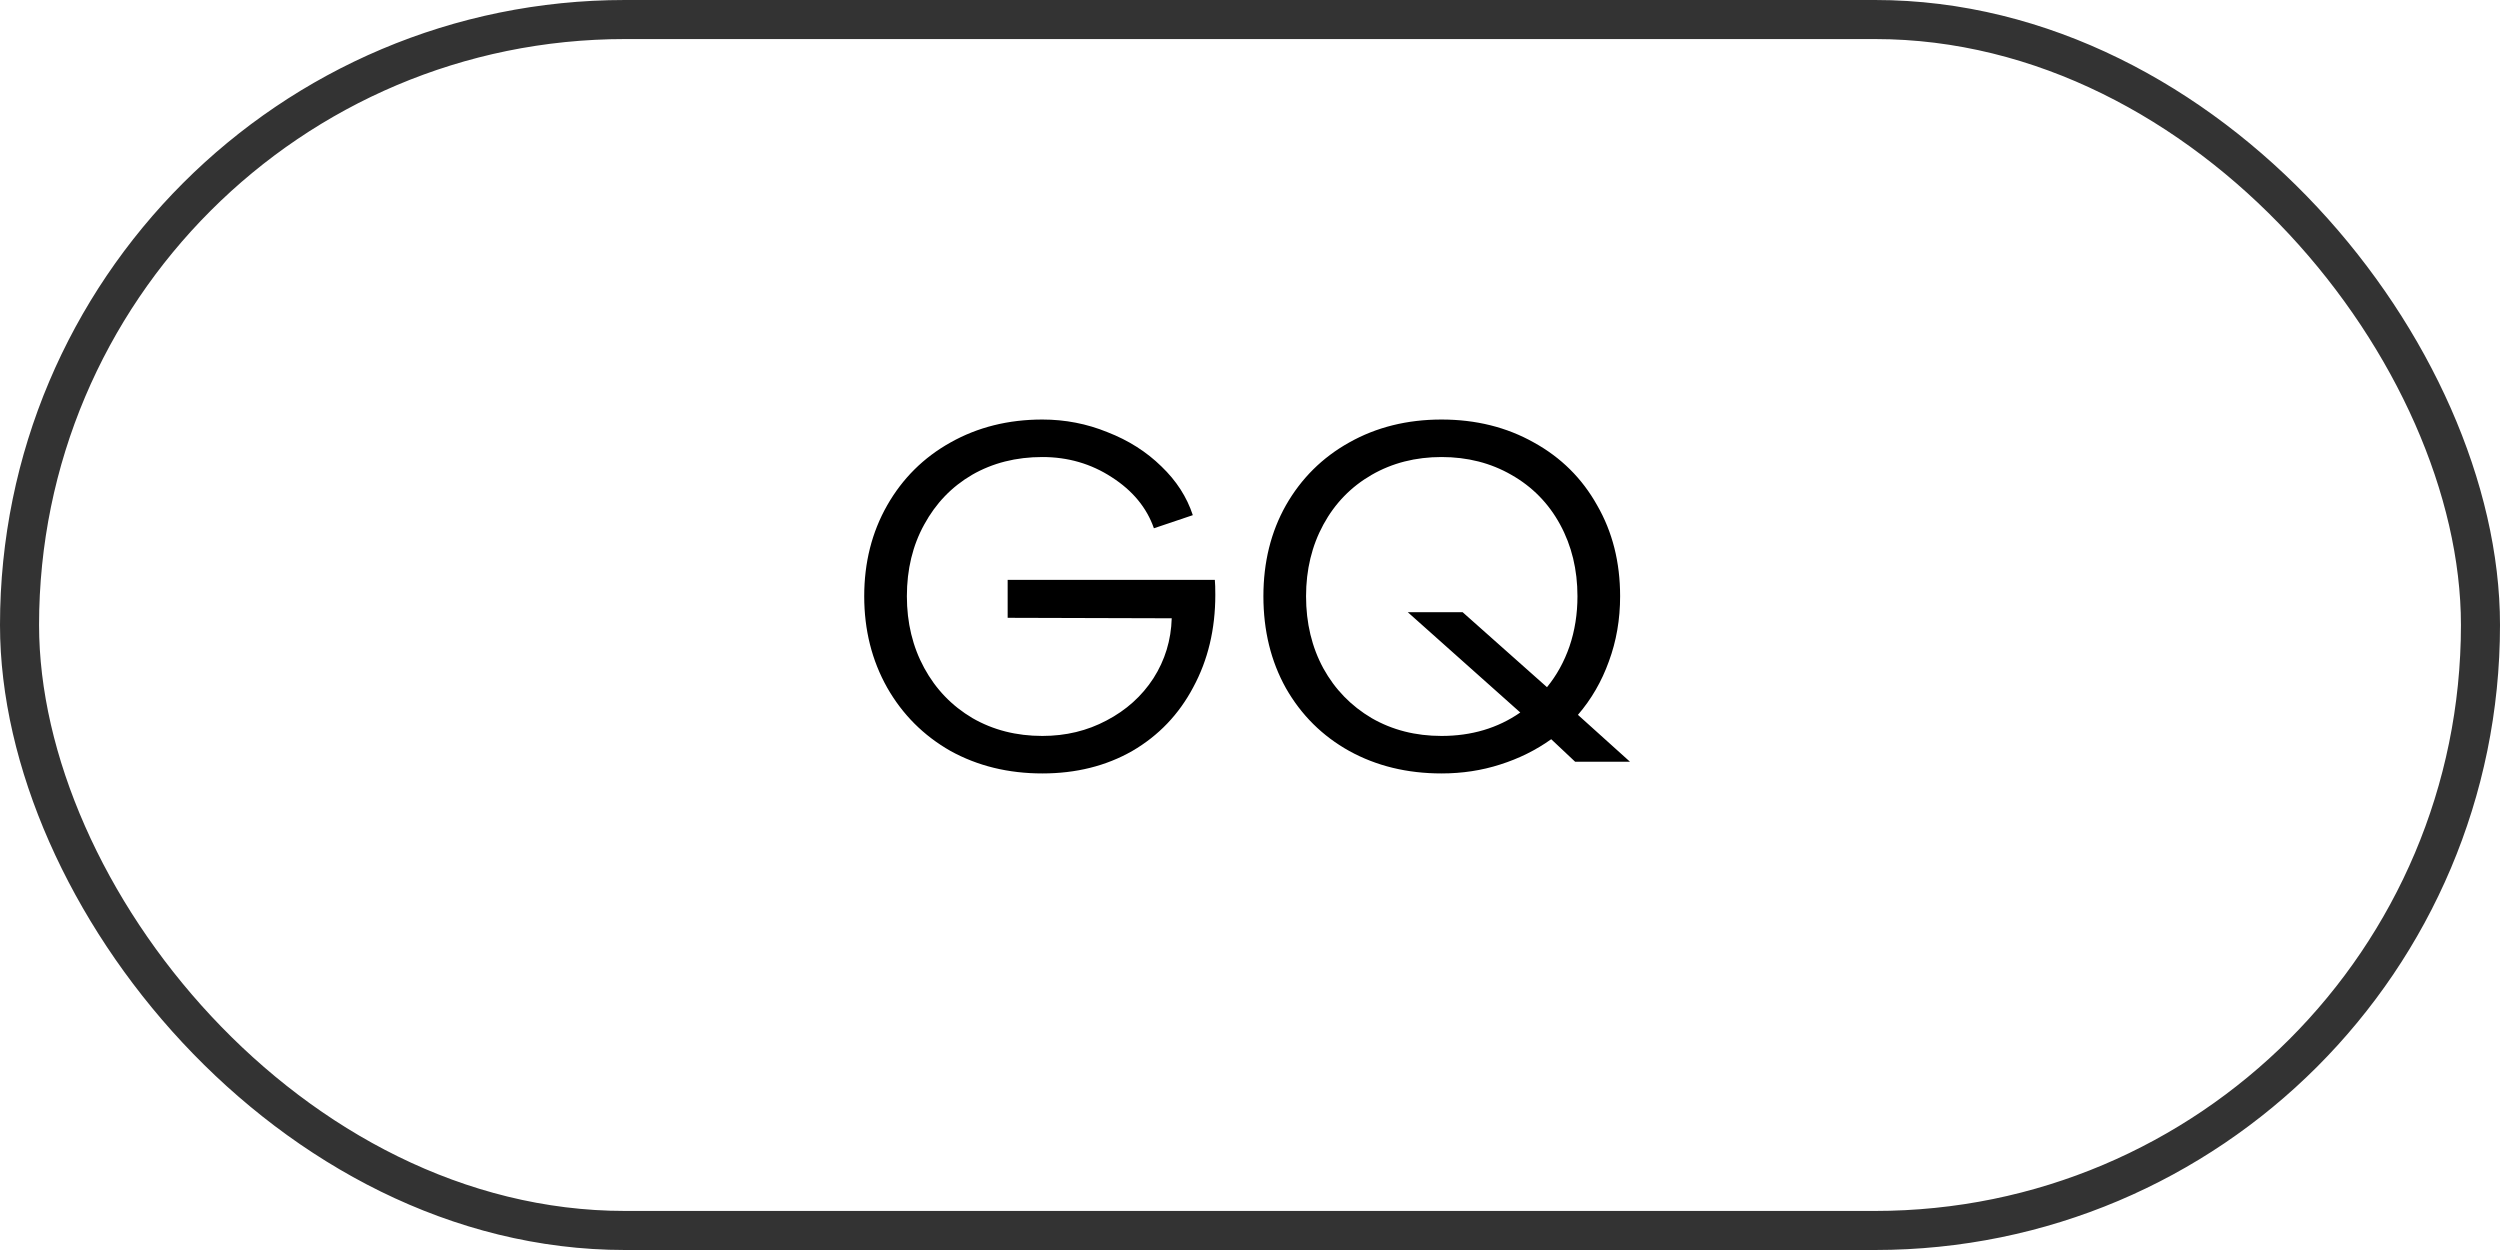 <?xml version="1.0" encoding="UTF-8"?> <svg xmlns="http://www.w3.org/2000/svg" width="64" height="32" viewBox="0 0 64 32" fill="none"> <path d="M26.684 19.8C25.812 19.8 25.028 19.608 24.332 19.224C23.644 18.832 23.104 18.292 22.712 17.604C22.32 16.908 22.124 16.128 22.124 15.264C22.124 14.4 22.32 13.624 22.712 12.936C23.104 12.248 23.644 11.712 24.332 11.328C25.028 10.936 25.812 10.74 26.684 10.74C27.268 10.74 27.824 10.848 28.352 11.064C28.888 11.272 29.348 11.564 29.732 11.94C30.116 12.308 30.384 12.724 30.536 13.188L29.54 13.524C29.356 12.996 28.996 12.56 28.46 12.216C27.932 11.872 27.34 11.7 26.684 11.7C26.012 11.7 25.412 11.852 24.884 12.156C24.364 12.46 23.956 12.884 23.66 13.428C23.364 13.964 23.216 14.576 23.216 15.264C23.216 15.944 23.364 16.556 23.66 17.1C23.956 17.644 24.368 18.072 24.896 18.384C25.424 18.688 26.02 18.84 26.684 18.84C27.284 18.84 27.832 18.708 28.328 18.444C28.832 18.18 29.232 17.82 29.528 17.364C29.824 16.9 29.98 16.388 29.996 15.828L25.796 15.816V14.844H31.1C31.108 14.932 31.112 15.06 31.112 15.228C31.112 16.108 30.924 16.896 30.548 17.592C30.18 18.288 29.66 18.832 28.988 19.224C28.316 19.608 27.548 19.8 26.684 19.8ZM36.903 19.8C36.023 19.8 35.235 19.608 34.539 19.224C33.851 18.84 33.311 18.304 32.919 17.616C32.535 16.928 32.343 16.144 32.343 15.264C32.343 14.392 32.535 13.616 32.919 12.936C33.311 12.248 33.851 11.712 34.539 11.328C35.235 10.936 36.023 10.74 36.903 10.74C37.783 10.74 38.571 10.936 39.267 11.328C39.963 11.712 40.503 12.248 40.887 12.936C41.279 13.616 41.475 14.392 41.475 15.264C41.475 15.856 41.379 16.412 41.187 16.932C41.003 17.444 40.739 17.9 40.395 18.3L41.727 19.5H40.323L39.711 18.924C39.319 19.204 38.883 19.42 38.403 19.572C37.931 19.724 37.431 19.8 36.903 19.8ZM36.903 18.84C37.671 18.84 38.343 18.64 38.919 18.24L36.039 15.672H37.443L39.603 17.592C39.851 17.288 40.043 16.94 40.179 16.548C40.315 16.148 40.383 15.72 40.383 15.264C40.383 14.584 40.235 13.972 39.939 13.428C39.643 12.884 39.227 12.46 38.691 12.156C38.163 11.852 37.567 11.7 36.903 11.7C36.239 11.7 35.643 11.852 35.115 12.156C34.587 12.46 34.175 12.884 33.879 13.428C33.583 13.972 33.435 14.584 33.435 15.264C33.435 15.952 33.583 16.568 33.879 17.112C34.175 17.648 34.587 18.072 35.115 18.384C35.643 18.688 36.239 18.84 36.903 18.84Z" fill="black"></path> <rect x="0.5" y="0.5" width="63" height="31" rx="15.5" stroke="#333333"></rect> </svg> 